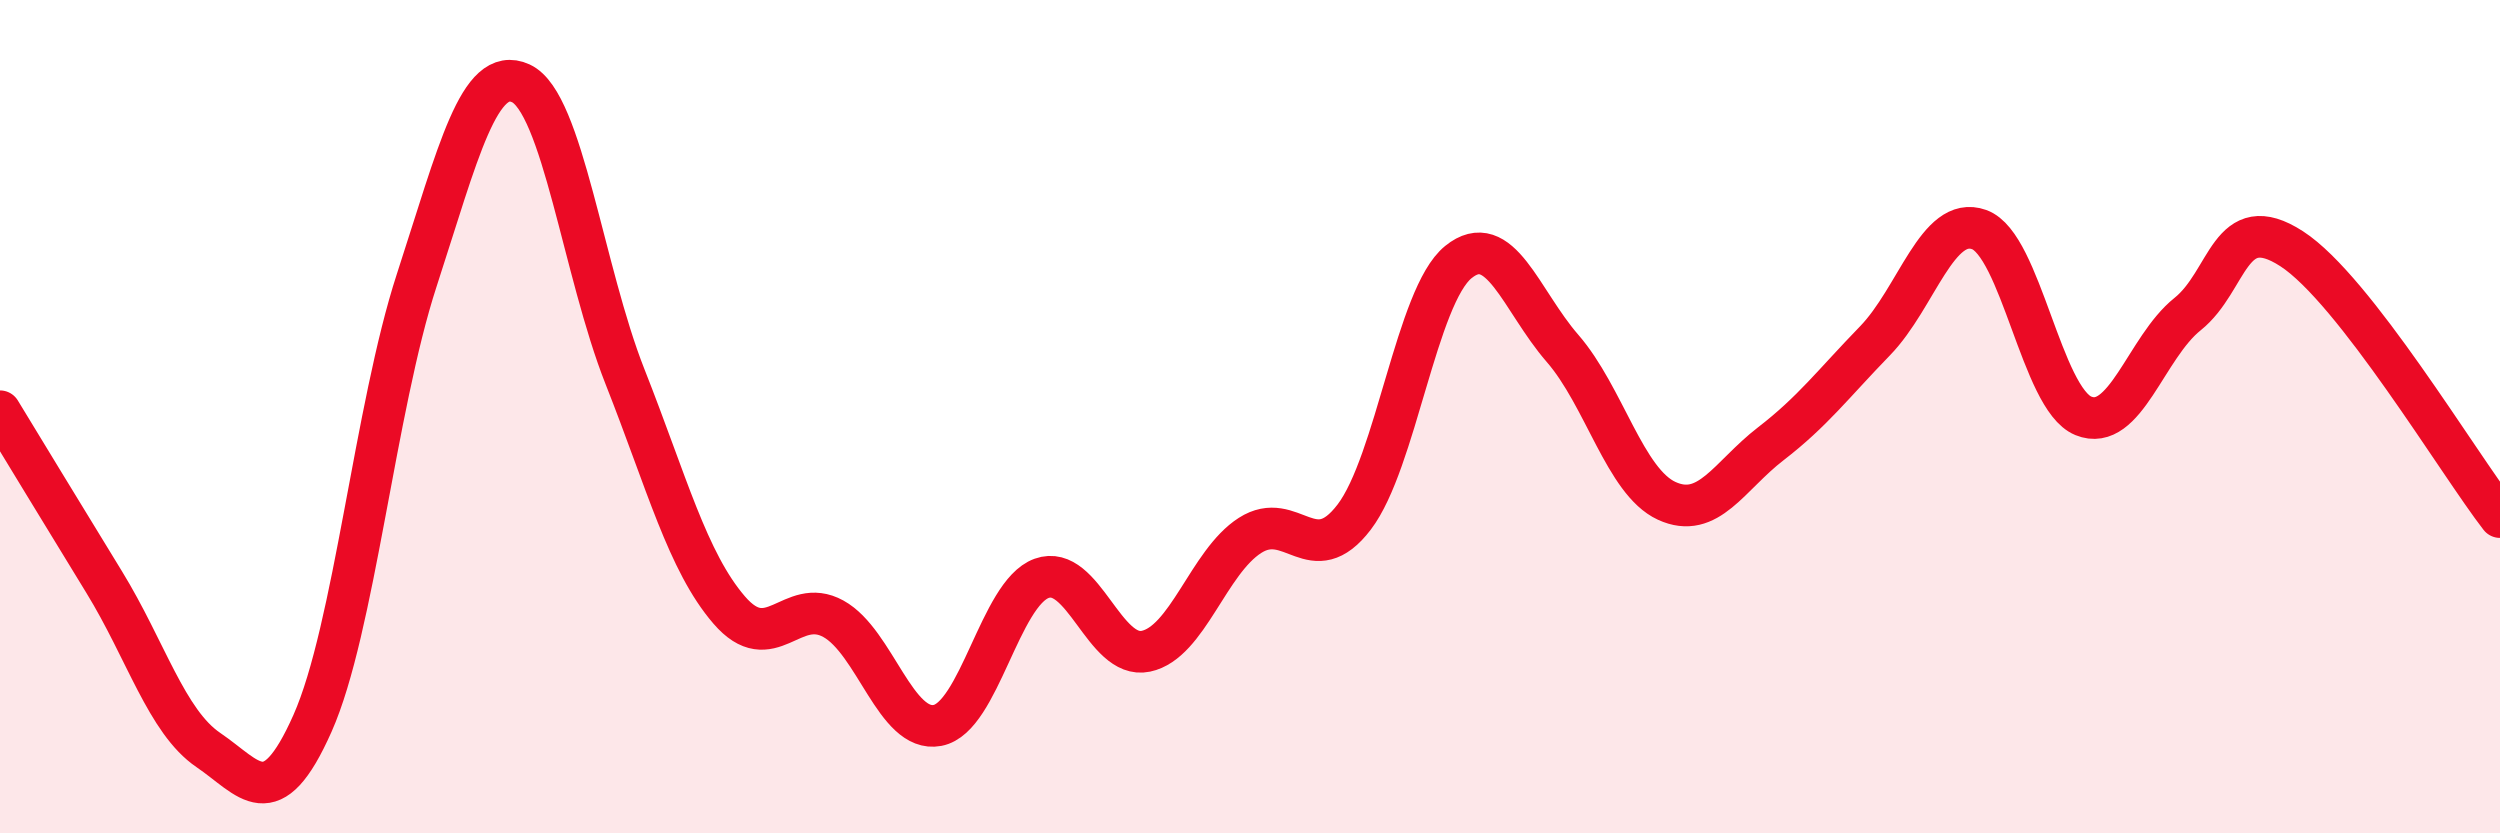 
    <svg width="60" height="20" viewBox="0 0 60 20" xmlns="http://www.w3.org/2000/svg">
      <path
        d="M 0,9.87 C 0.5,10.69 1.5,12.34 2.5,13.97 C 3.5,15.6 4,17.32 5,18 C 6,18.68 6.5,19.61 7.5,17.36 C 8.5,15.11 9,9.8 10,6.73 C 11,3.66 11.5,1.54 12.5,2 C 13.5,2.46 14,6.51 15,9.04 C 16,11.57 16.5,13.48 17.5,14.64 C 18.5,15.8 19,14.3 20,14.85 C 21,15.4 21.5,17.6 22.5,17.41 C 23.5,17.22 24,14.24 25,13.88 C 26,13.52 26.5,15.84 27.5,15.63 C 28.5,15.42 29,13.49 30,12.85 C 31,12.21 31.5,13.72 32.5,12.41 C 33.5,11.1 34,7.1 35,6.29 C 36,5.48 36.5,7.21 37.5,8.36 C 38.5,9.51 39,11.56 40,12.02 C 41,12.48 41.5,11.42 42.5,10.65 C 43.5,9.88 44,9.21 45,8.18 C 46,7.15 46.5,5.15 47.5,5.51 C 48.5,5.87 49,9.57 50,9.98 C 51,10.39 51.5,8.34 52.5,7.54 C 53.5,6.74 53.5,5 55,5.97 C 56.5,6.94 59,11.12 60,12.41L60 20L0 20Z"
        fill="#EB0A25"
        opacity="0.1"
        stroke-linecap="round"
        stroke-linejoin="round"
      />
      <path
        d="M 0,9.87 C 0.5,10.69 1.5,12.34 2.5,13.97 C 3.5,15.6 4,17.32 5,18 C 6,18.68 6.5,19.61 7.5,17.36 C 8.5,15.11 9,9.8 10,6.73 C 11,3.66 11.5,1.54 12.5,2 C 13.5,2.46 14,6.51 15,9.04 C 16,11.57 16.5,13.48 17.5,14.64 C 18.5,15.8 19,14.3 20,14.85 C 21,15.4 21.5,17.6 22.5,17.41 C 23.5,17.22 24,14.24 25,13.88 C 26,13.52 26.5,15.84 27.5,15.63 C 28.5,15.42 29,13.49 30,12.85 C 31,12.21 31.5,13.72 32.5,12.41 C 33.5,11.1 34,7.1 35,6.29 C 36,5.48 36.5,7.21 37.5,8.36 C 38.5,9.51 39,11.56 40,12.02 C 41,12.48 41.5,11.42 42.5,10.65 C 43.5,9.88 44,9.21 45,8.18 C 46,7.15 46.5,5.15 47.5,5.51 C 48.5,5.87 49,9.57 50,9.98 C 51,10.39 51.5,8.34 52.5,7.54 C 53.5,6.74 53.5,5 55,5.97 C 56.5,6.94 59,11.12 60,12.41"
        stroke="#EB0A25"
        stroke-width="1"
        fill="none"
        stroke-linecap="round"
        stroke-linejoin="round"
      />
    </svg>
  